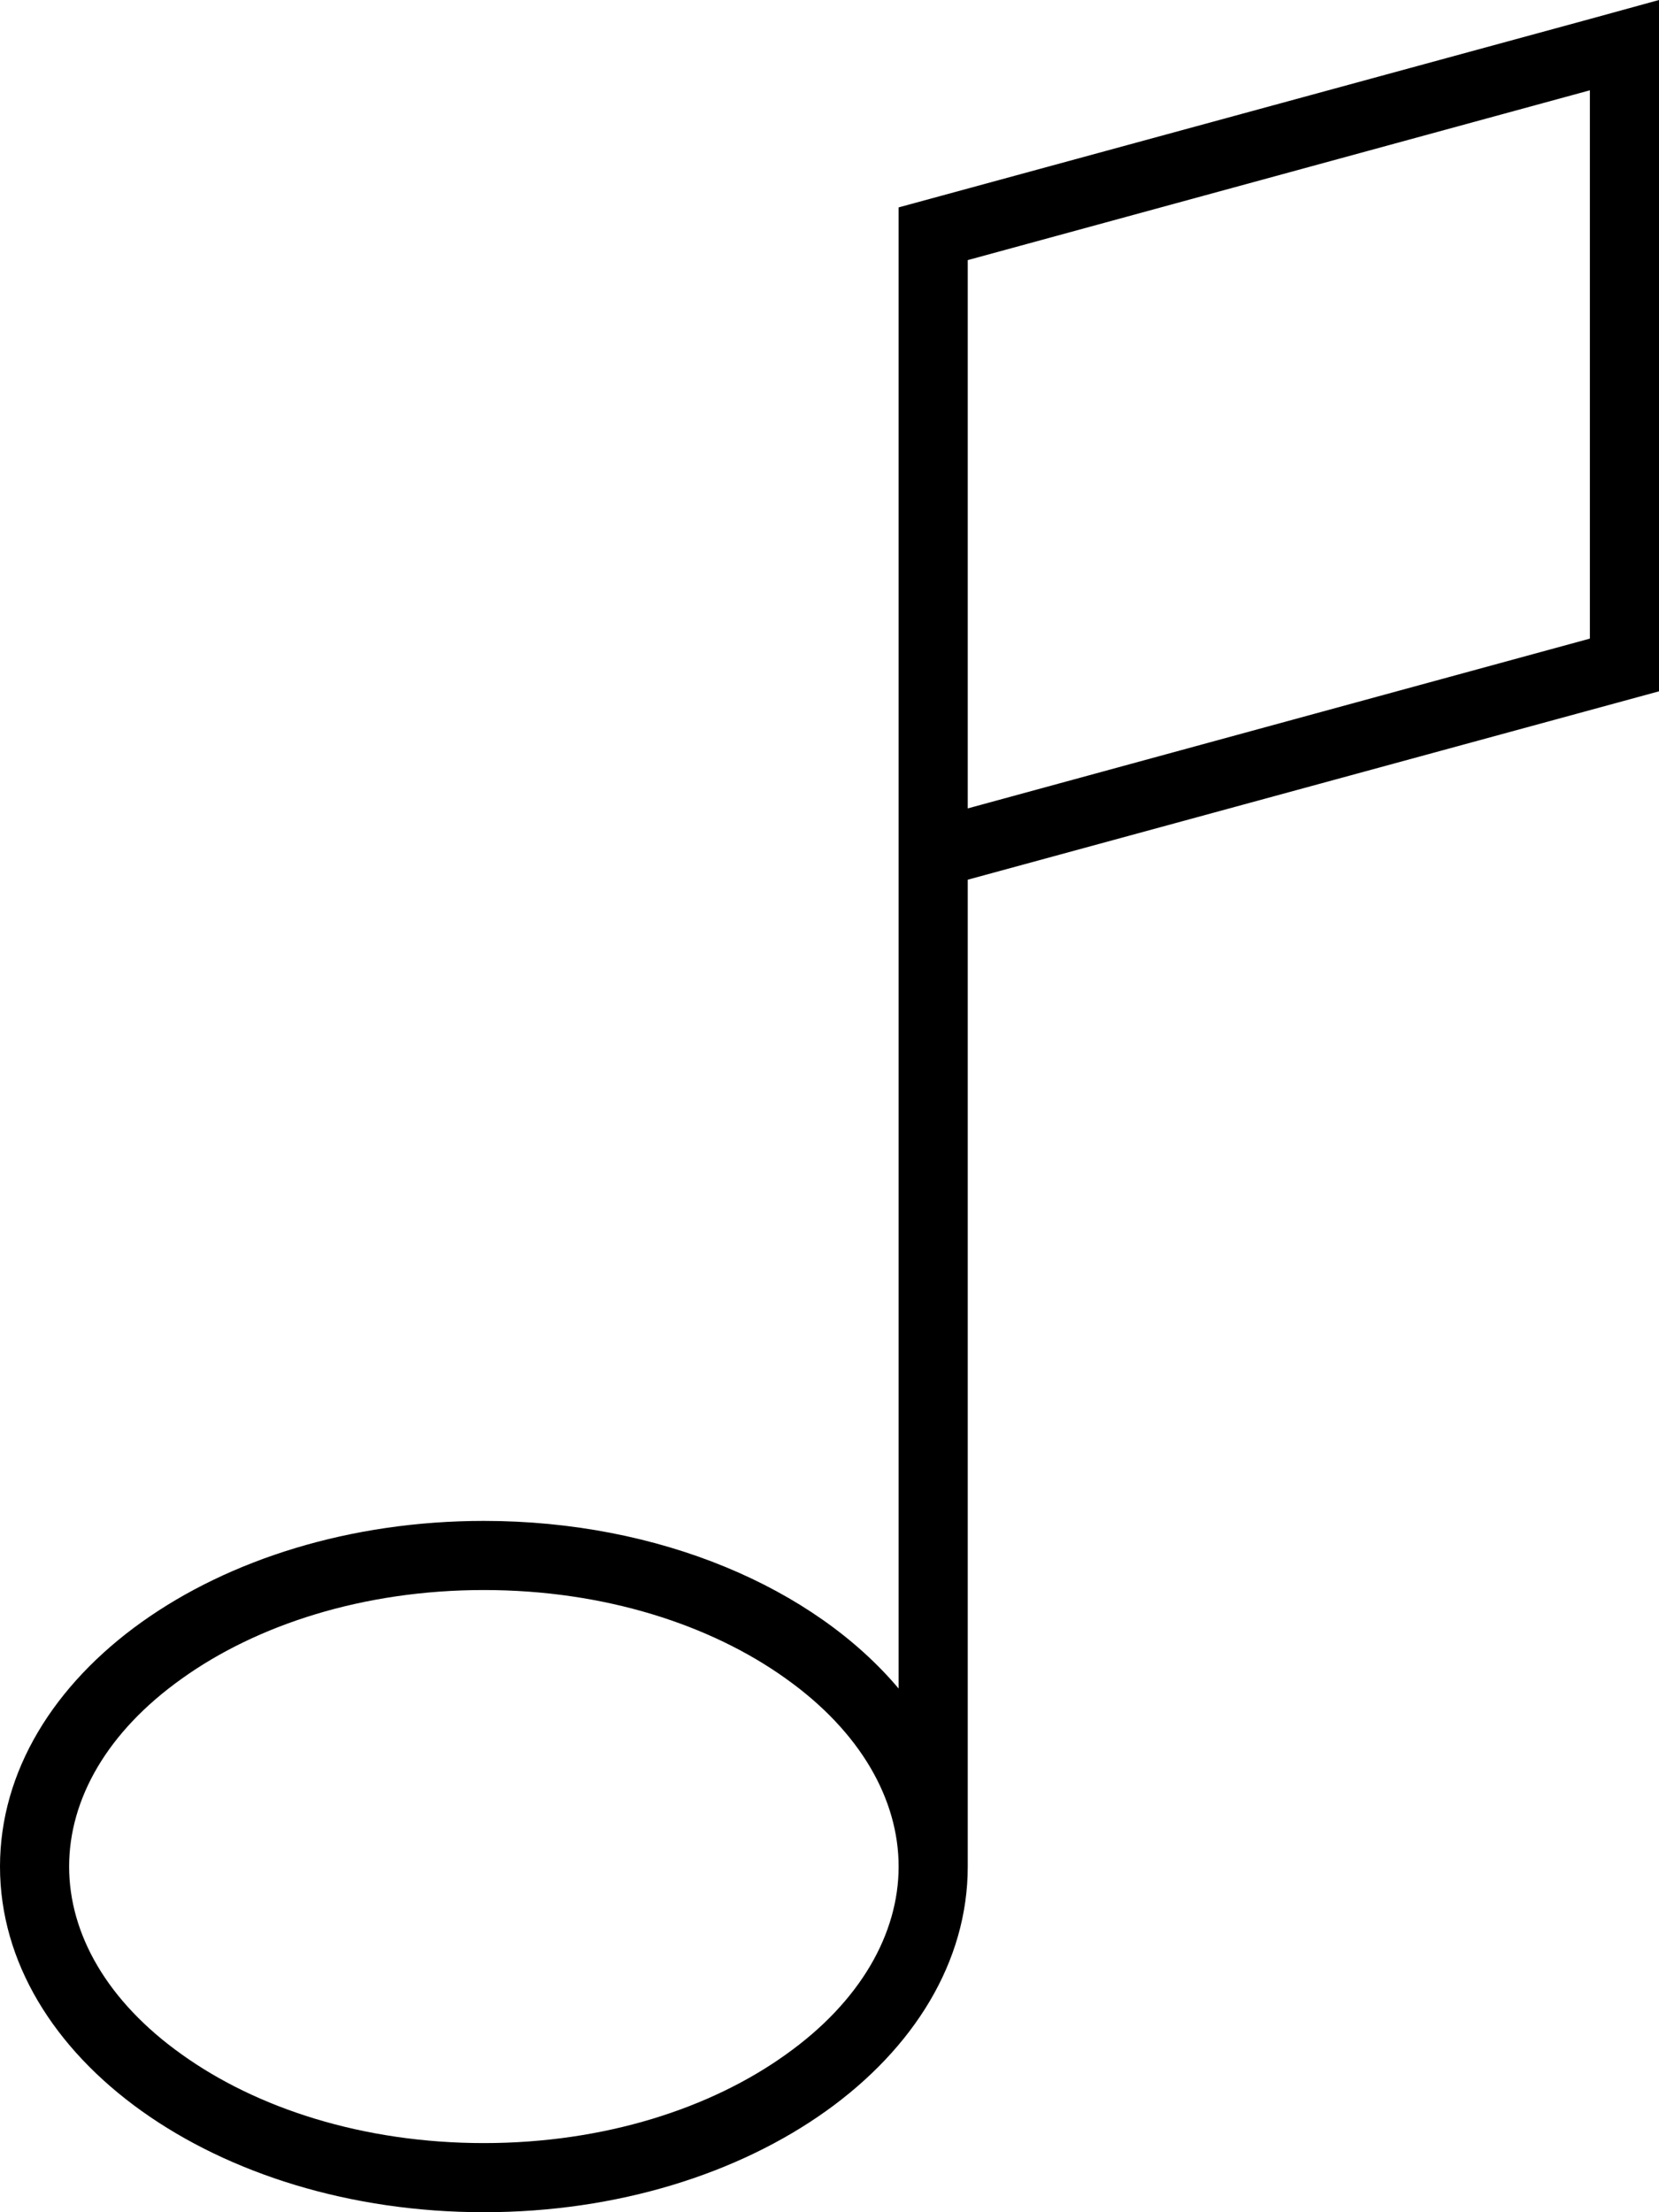 <svg xmlns="http://www.w3.org/2000/svg" viewBox="0 0 384 512"><!--! Font Awesome Pro 6.5.1 by @fontawesome - https://fontawesome.com License - https://fontawesome.com/license (Commercial License) Copyright 2023 Fonticons, Inc. --><path d="M224 128v59.1l144-39.3V20.9L224 60.2V128zm-16 0V48L368 4.4 384 0V16.6 160L224 203.6V432c0 44.2-50.1 80-112 80S0 476.2 0 432s50.1-80 112-80c40.7 0 76.4 15.5 96 38.8V208 191.4 128zM181.9 388.5C164.6 376.1 140 368 112 368s-52.6 8.1-69.9 20.5C24.8 400.8 16 416.4 16 432s8.8 31.2 26.1 43.5C59.4 487.9 84 496 112 496s52.6-8.1 69.9-20.5c17.3-12.3 26.1-28 26.1-43.5s-8.8-31.2-26.1-43.5z"/></svg>